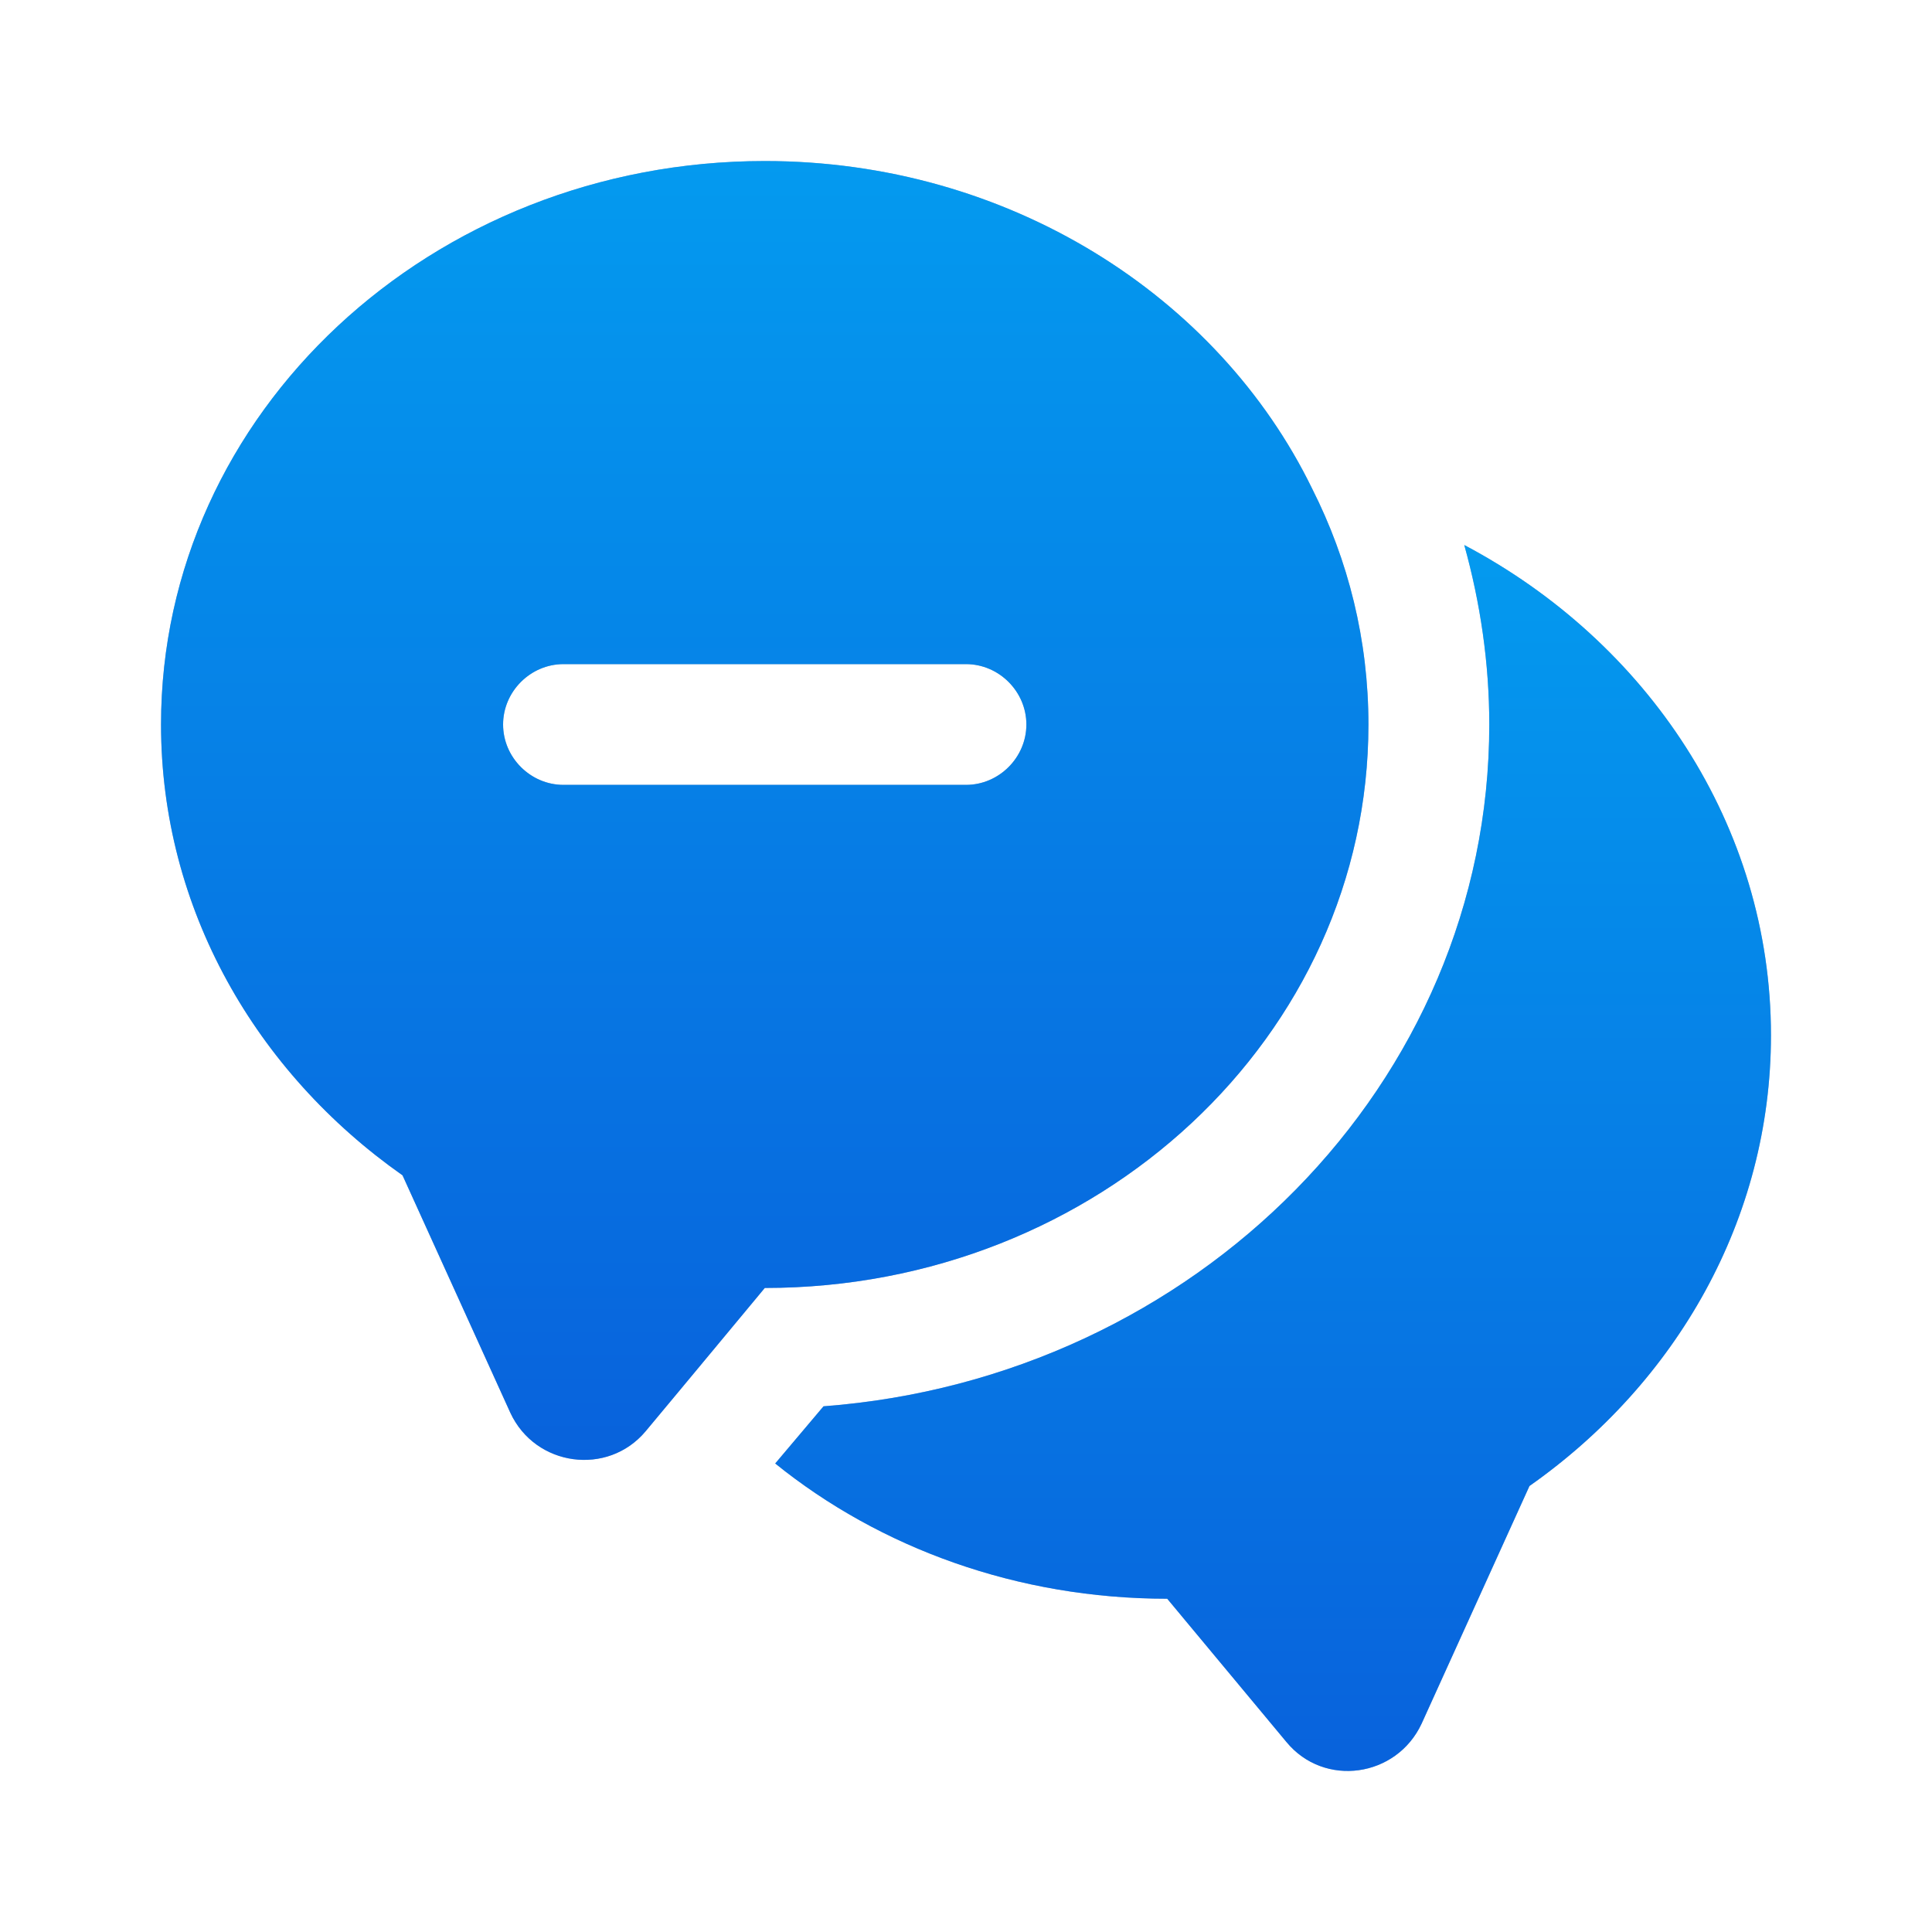 <svg width="20" height="20" viewBox="0 0 20 20" fill="none" xmlns="http://www.w3.org/2000/svg">
<path d="M18.333 10.717C18.333 12.625 17.35 14.317 15.833 15.383L14.717 17.842C14.458 18.4 13.708 18.508 13.317 18.033L12.083 16.55C10.533 16.55 9.108 16.025 8.025 15.15L8.525 14.558C12.375 14.267 15.417 11.217 15.417 7.5C15.417 6.867 15.325 6.242 15.158 5.642C17.05 6.642 18.333 8.542 18.333 10.717Z" fill="#9DB2CE"/>
<path d="M18.333 10.717C18.333 12.625 17.35 14.317 15.833 15.383L14.717 17.842C14.458 18.4 13.708 18.508 13.317 18.033L12.083 16.55C10.533 16.55 9.108 16.025 8.025 15.15L8.525 14.558C12.375 14.267 15.417 11.217 15.417 7.5C15.417 6.867 15.325 6.242 15.158 5.642C17.05 6.642 18.333 8.542 18.333 10.717Z" fill="url(#paint0_linear_137_15234)"/>
<path d="M13.583 5.058C12.608 3.058 10.433 1.667 7.917 1.667C4.466 1.667 1.667 4.275 1.667 7.5C1.667 9.408 2.65 11.1 4.167 12.167L5.283 14.625C5.542 15.183 6.292 15.283 6.683 14.817L7.141 14.267L7.917 13.333C11.367 13.333 14.166 10.725 14.166 7.5C14.166 6.625 13.958 5.8 13.583 5.058ZM10 8.125H5.833C5.492 8.125 5.208 7.842 5.208 7.5C5.208 7.158 5.492 6.875 5.833 6.875H10C10.341 6.875 10.625 7.158 10.625 7.5C10.625 7.842 10.341 8.125 10 8.125Z" fill="#9DB2CE"/>
<path d="M13.583 5.058C12.608 3.058 10.433 1.667 7.917 1.667C4.466 1.667 1.667 4.275 1.667 7.5C1.667 9.408 2.65 11.1 4.167 12.167L5.283 14.625C5.542 15.183 6.292 15.283 6.683 14.817L7.141 14.267L7.917 13.333C11.367 13.333 14.166 10.725 14.166 7.5C14.166 6.625 13.958 5.8 13.583 5.058ZM10 8.125H5.833C5.492 8.125 5.208 7.842 5.208 7.5C5.208 7.158 5.492 6.875 5.833 6.875H10C10.341 6.875 10.625 7.158 10.625 7.5C10.625 7.842 10.341 8.125 10 8.125Z" fill="url(#paint1_linear_137_15234)"/>
<defs>
<linearGradient id="paint0_linear_137_15234" x1="13.179" y1="5.642" x2="13.179" y2="18.333" gradientUnits="userSpaceOnUse">
<stop stop-color="#049AEF"/>
<stop offset="1" stop-color="#0862DC"/>
</linearGradient>
<linearGradient id="paint1_linear_137_15234" x1="7.917" y1="1.667" x2="7.917" y2="15.113" gradientUnits="userSpaceOnUse">
<stop stop-color="#049AEF"/>
<stop offset="1" stop-color="#0862DC"/>
</linearGradient>
</defs>
</svg>
